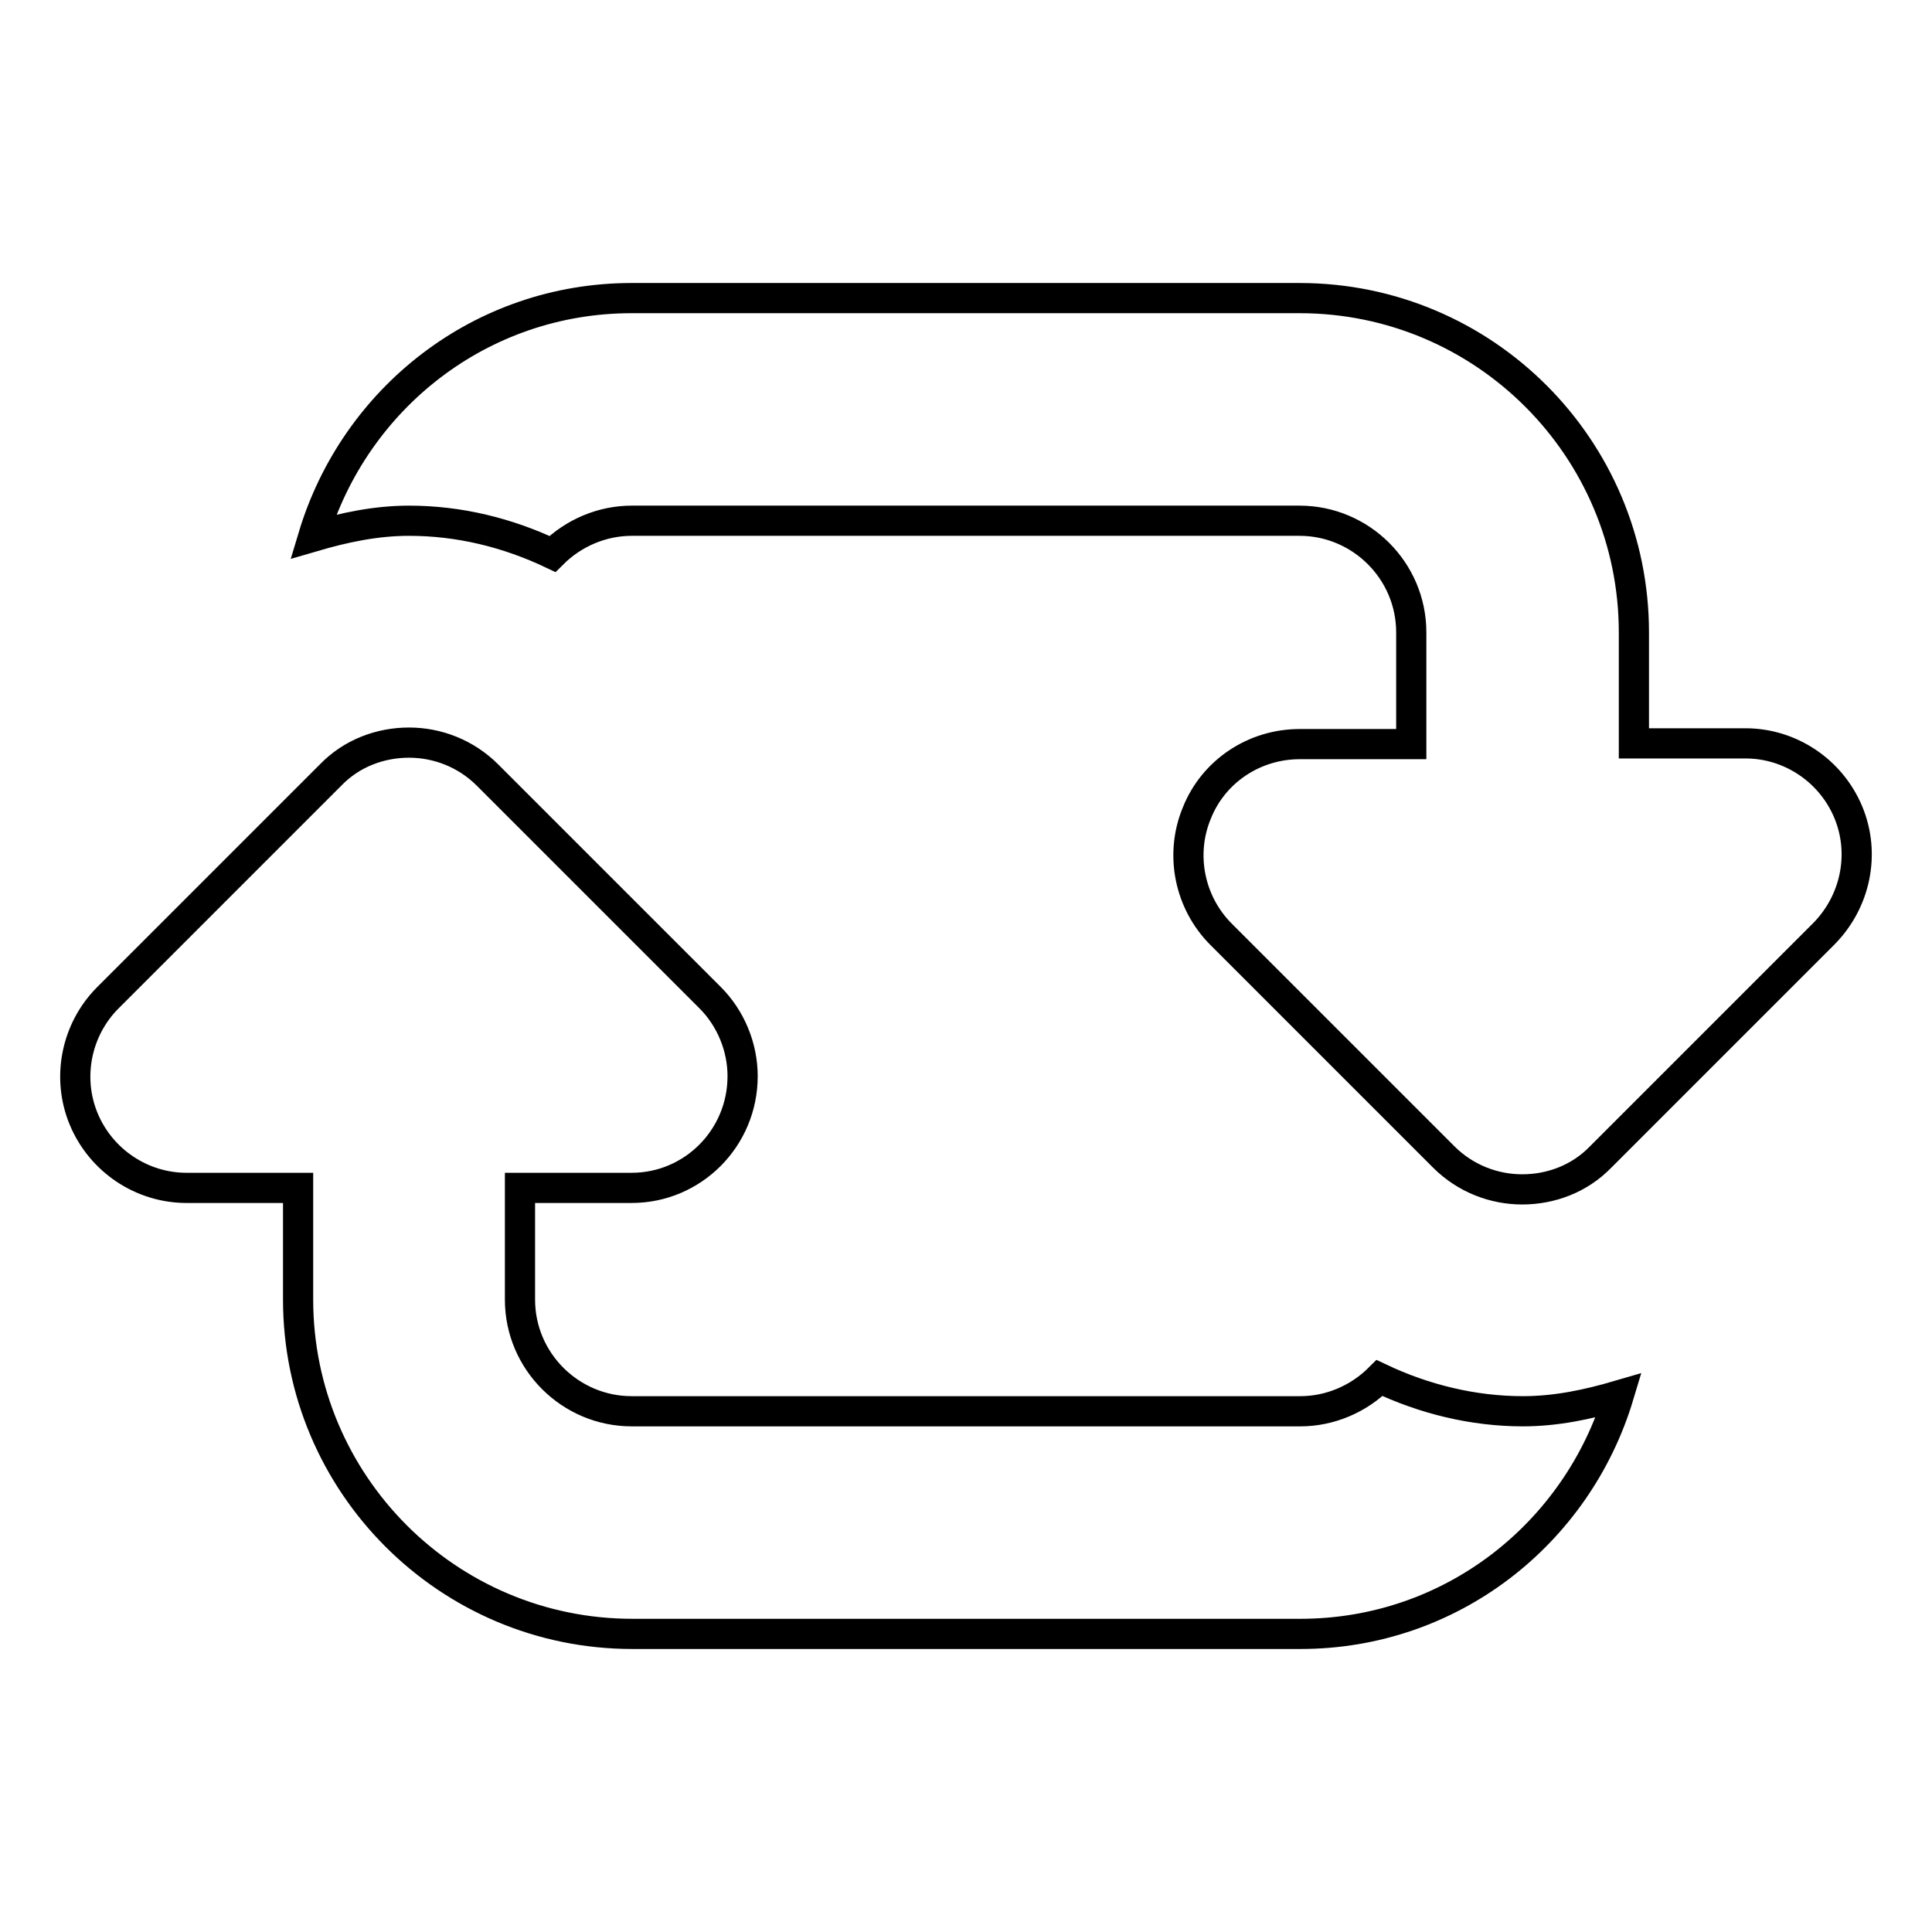 <?xml version="1.0" encoding="utf-8"?>
<!-- Svg Vector Icons : http://www.onlinewebfonts.com/icon -->
<!DOCTYPE svg PUBLIC "-//W3C//DTD SVG 1.1//EN" "http://www.w3.org/Graphics/SVG/1.1/DTD/svg11.dtd">
<svg version="1.1" xmlns="http://www.w3.org/2000/svg" xmlns:xlink="http://www.w3.org/1999/xlink" x="0px" y="0px" viewBox="0 0 256 256" enable-background="new 0 0 256 256" xml:space="preserve">
<g> <path stroke-width="4" fill-opacity="0" stroke="#000000"  d="M244.9,107.6c-2.3-5.5-7.7-9.1-13.6-9.1h-14.8V83.8c0-24.4-19.8-44.3-44.3-44.3H83.7 c-20,0-36.7,13.3-42.2,31.6c4.1-1.2,8.3-2.1,12.7-2.1c6.7,0,13.1,1.6,19,4.4C76,70.6,79.8,69,83.7,69h88.5 c8.1,0,14.8,6.6,14.8,14.8v14.8h-14.8c-6,0-11.4,3.6-13.6,9.1c-2.3,5.5-1,11.9,3.2,16.1l29.5,29.5c2.9,2.9,6.7,4.3,10.4,4.3 c3.8,0,7.6-1.4,10.4-4.3l29.5-29.5C245.9,119.5,247.2,113.1,244.9,107.6z M182.8,182.6c-2.8,2.8-6.6,4.4-10.5,4.4H83.7 c-8.1,0-14.8-6.6-14.8-14.8v-14.8h14.8c8.1,0,14.7-6.6,14.7-14.8c0-3.9-1.6-7.7-4.3-10.4l-29.5-29.5c-2.9-2.9-6.7-4.3-10.4-4.3 c-3.8,0-7.6,1.4-10.4,4.3l-29.5,29.5c-4.2,4.2-5.5,10.6-3.2,16.1c2.3,5.5,7.7,9.1,13.6,9.1h14.8v14.8c0,24.4,19.8,44.3,44.3,44.3 h88.5c20,0,36.7-13.3,42.2-31.6c-4.1,1.2-8.3,2.1-12.7,2.1C195.2,187,188.7,185.4,182.8,182.6z"/></g>
</svg>